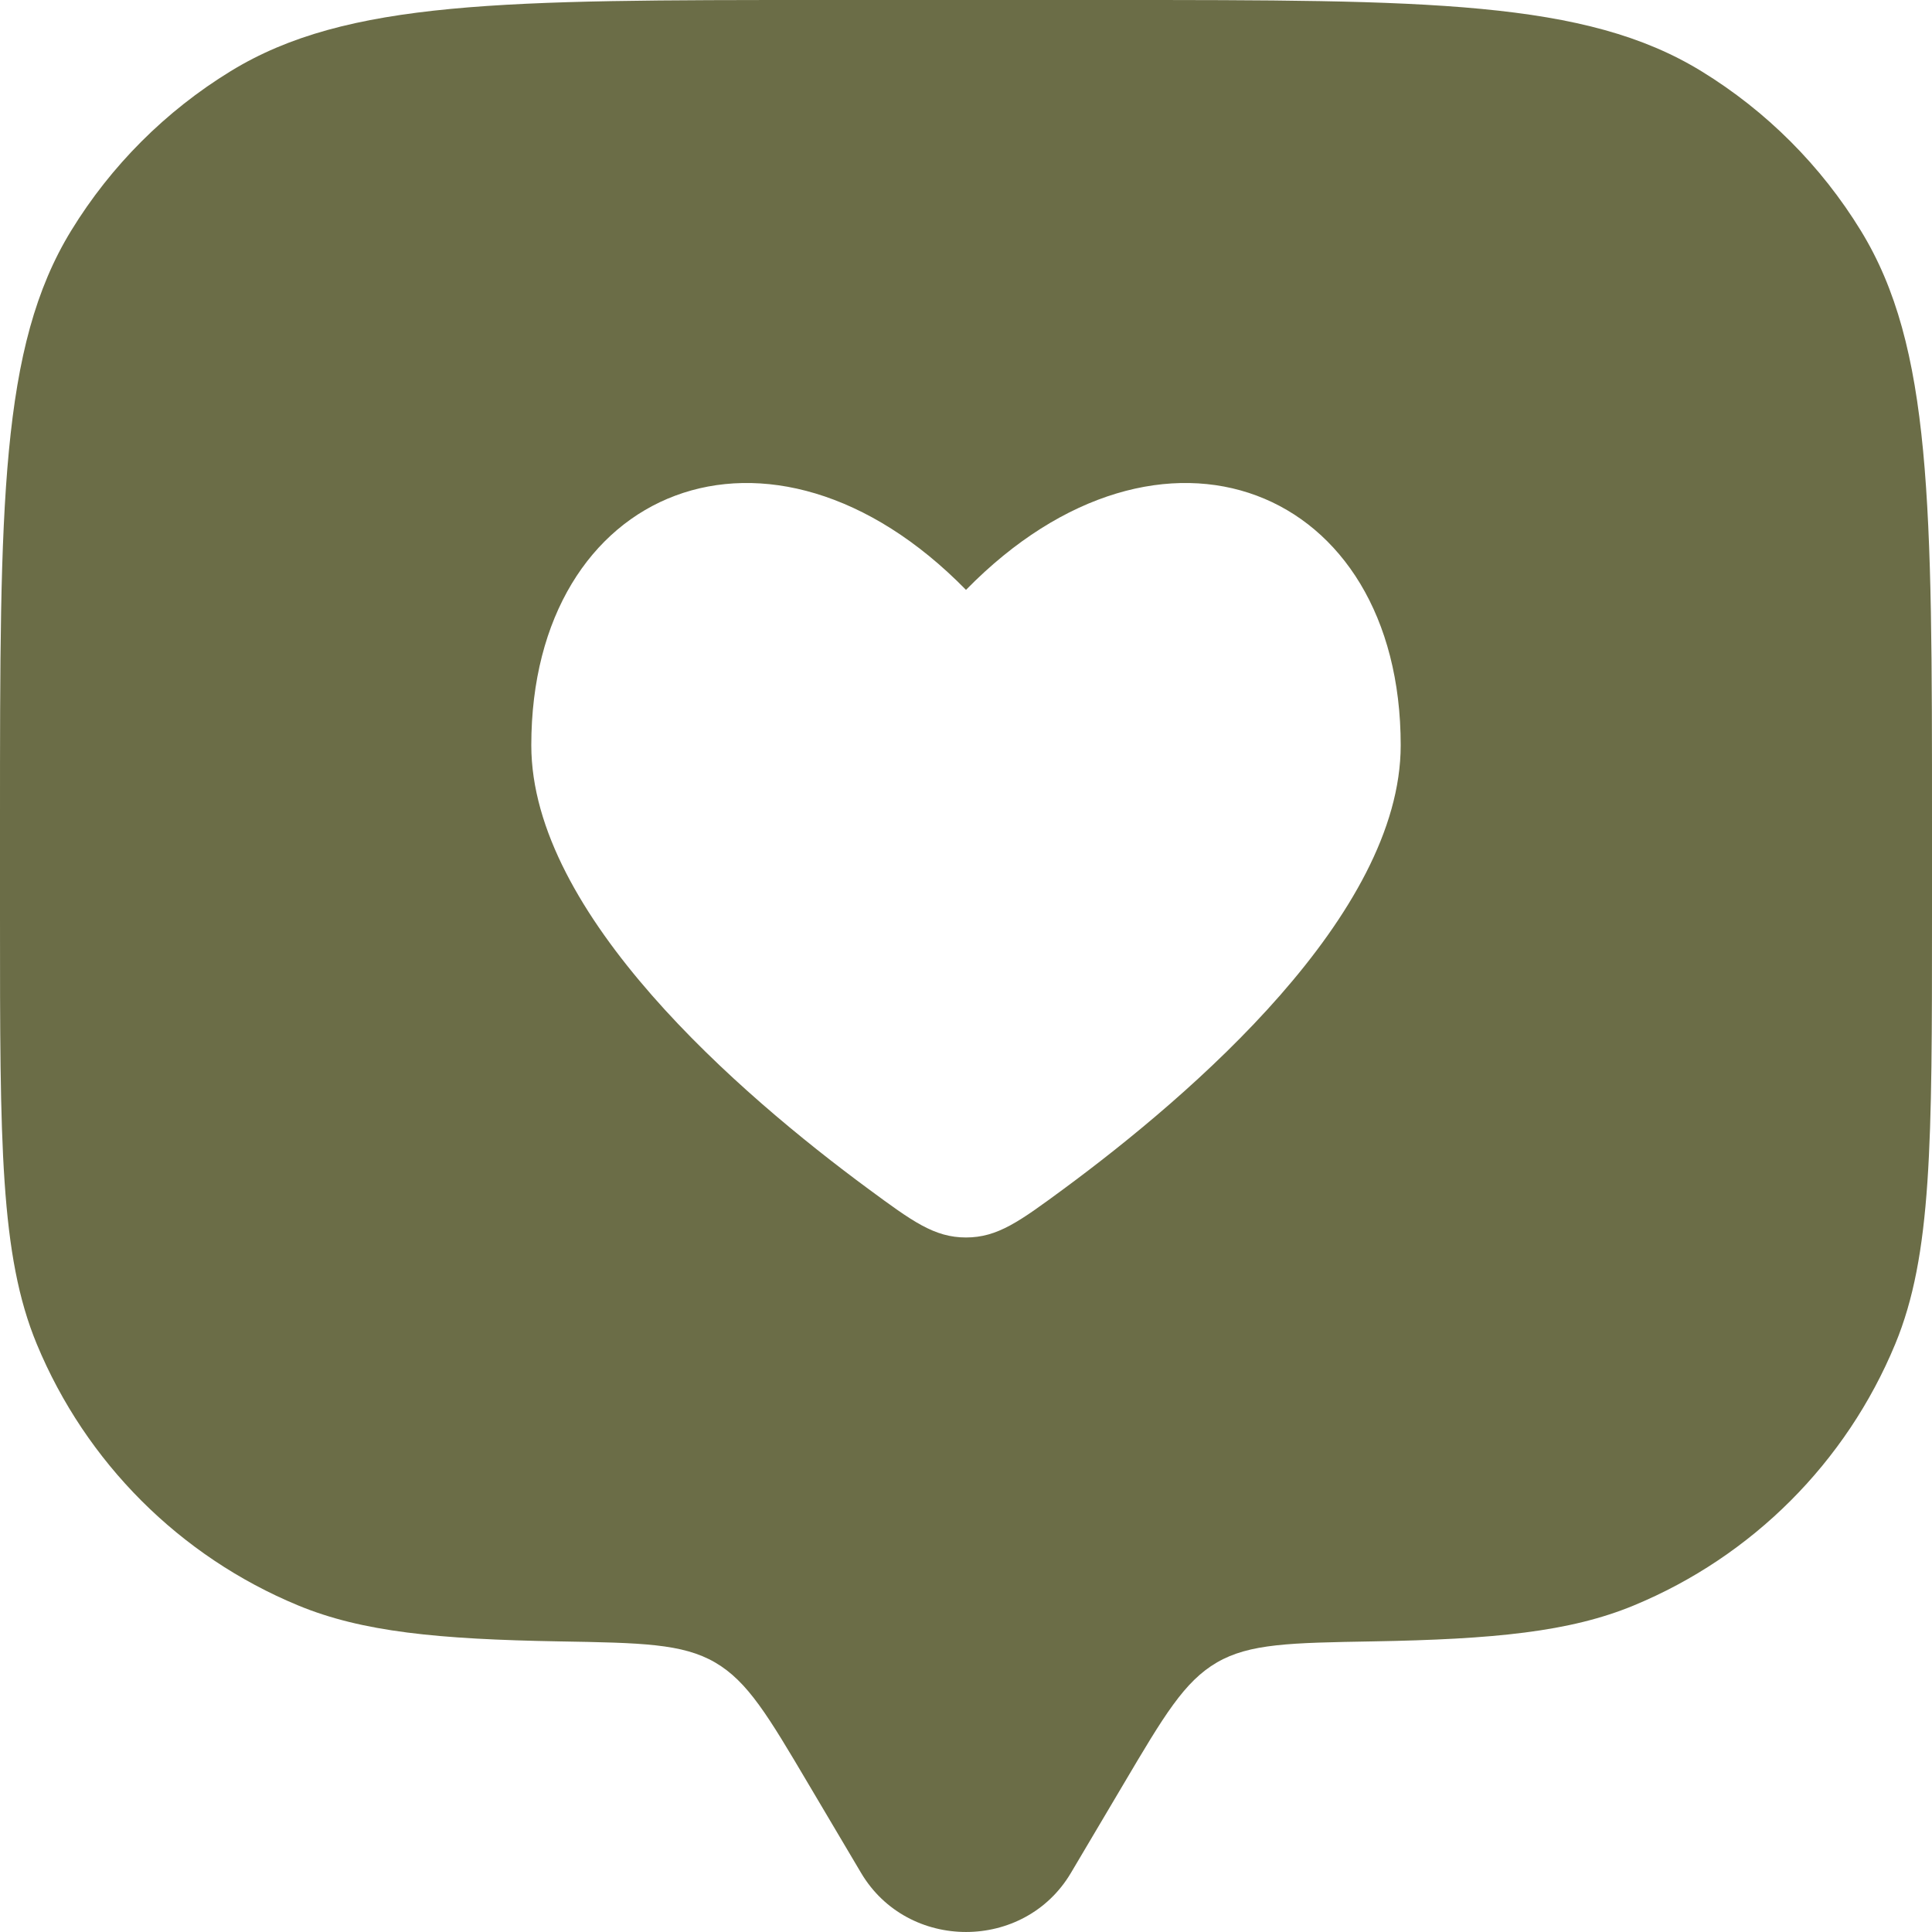 <?xml version="1.0" encoding="UTF-8"?> <svg xmlns="http://www.w3.org/2000/svg" width="31" height="31" viewBox="0 0 31 31" fill="none"><path fill-rule="evenodd" clip-rule="evenodd" d="M17.184 30.051L18.025 28.631C18.676 27.53 19.002 26.98 19.526 26.675C20.049 26.371 20.708 26.36 22.026 26.337C23.972 26.303 25.192 26.184 26.216 25.76C28.115 24.974 29.624 23.465 30.41 21.566C31 20.142 31 18.336 31 14.725V13.175C31 8.101 31 5.564 29.858 3.701C29.219 2.658 28.342 1.781 27.299 1.142C25.436 0 22.899 0 17.825 0H13.175C8.101 0 5.564 0 3.701 1.142C2.658 1.781 1.781 2.658 1.142 3.701C0 5.564 0 8.101 0 13.175V14.725C0 18.336 0 20.142 0.59 21.566C1.377 23.465 2.885 24.974 4.784 25.76C5.808 26.184 7.028 26.303 8.974 26.337C10.292 26.36 10.951 26.371 11.474 26.675C11.998 26.98 12.324 27.53 12.975 28.631L13.816 30.051C14.565 31.316 16.436 31.316 17.184 30.051ZM8.525 11.958C8.525 14.674 11.878 17.562 13.935 19.078C14.639 19.597 14.991 19.856 15.5 19.856C16.009 19.856 16.361 19.597 17.066 19.078C19.122 17.562 22.475 14.675 22.475 11.958C22.475 7.808 18.639 6.259 15.5 9.465C12.361 6.259 8.525 7.808 8.525 11.958Z" fill="#6B6D47"></path></svg> 